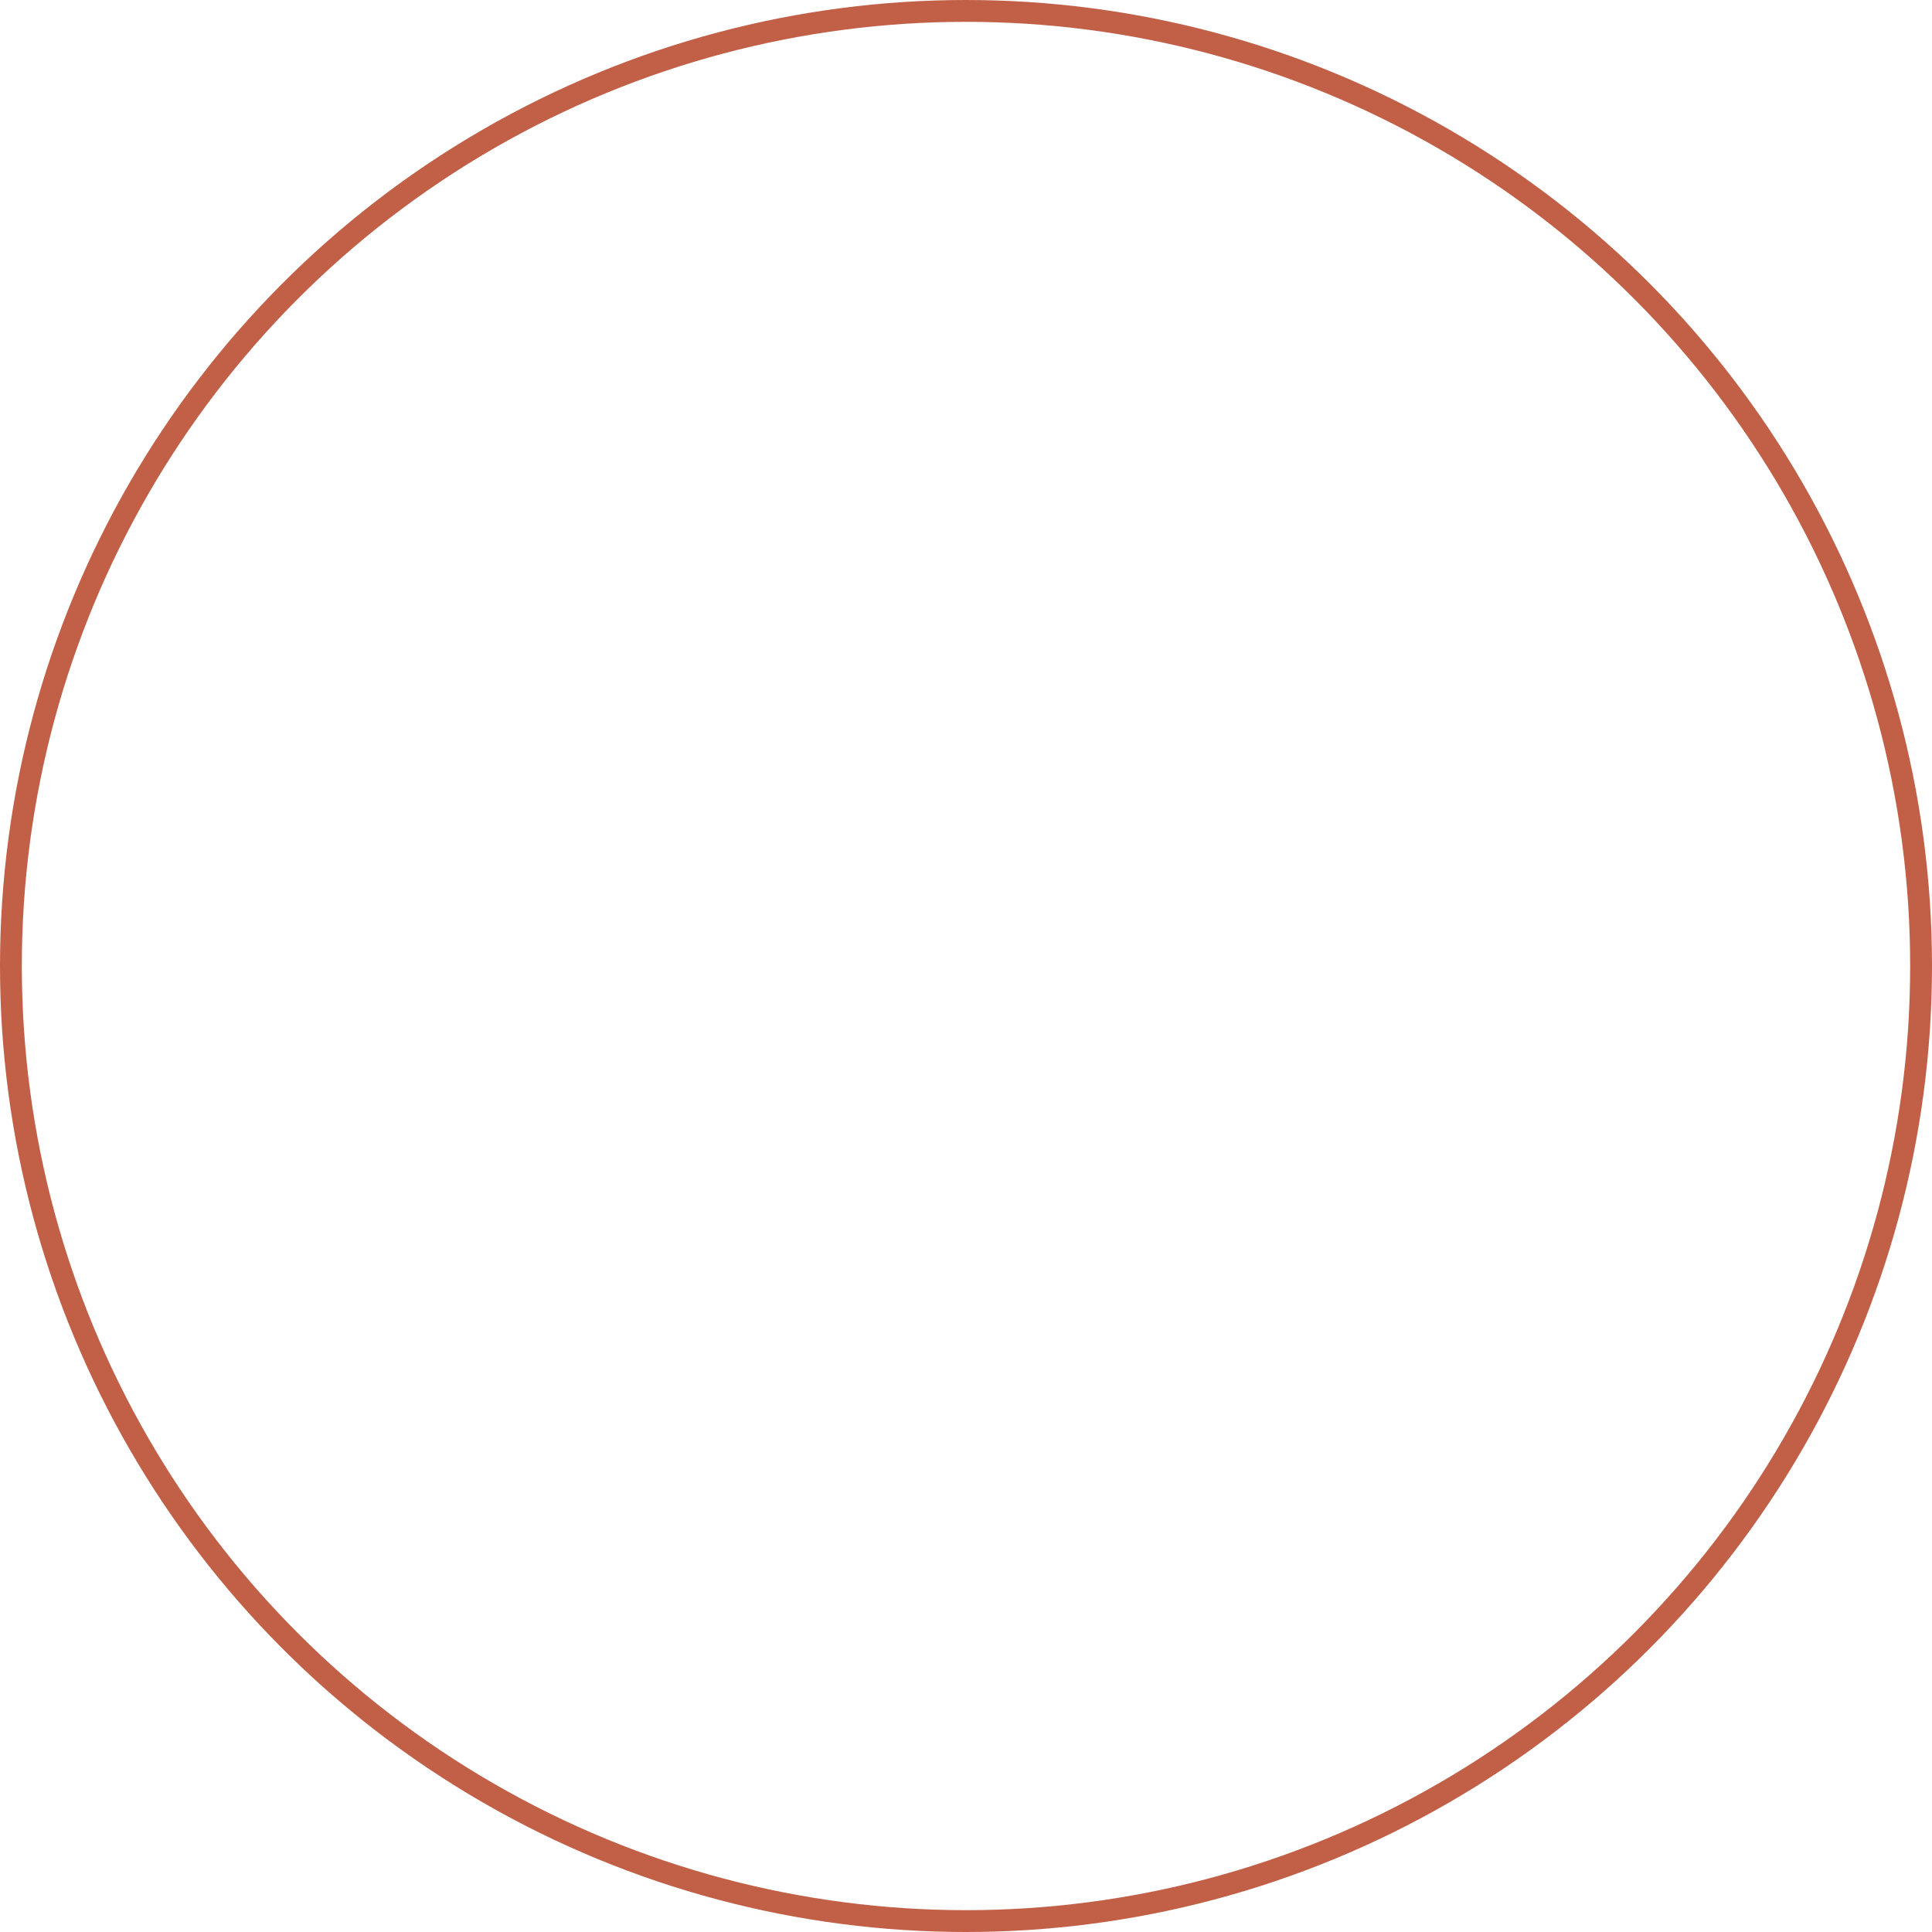 <svg xmlns="http://www.w3.org/2000/svg" width="177" height="177" viewBox="0 0 177 177"><g id="Ellipse_36" data-name="Ellipse 36" transform="translate(177 177) rotate(180)" fill="none" stroke="#c25f47" stroke-width="2"><circle cx="88.5" cy="88.5" r="88.5" stroke="none"></circle><circle cx="88.5" cy="88.5" r="87.5" fill="none"></circle></g></svg>